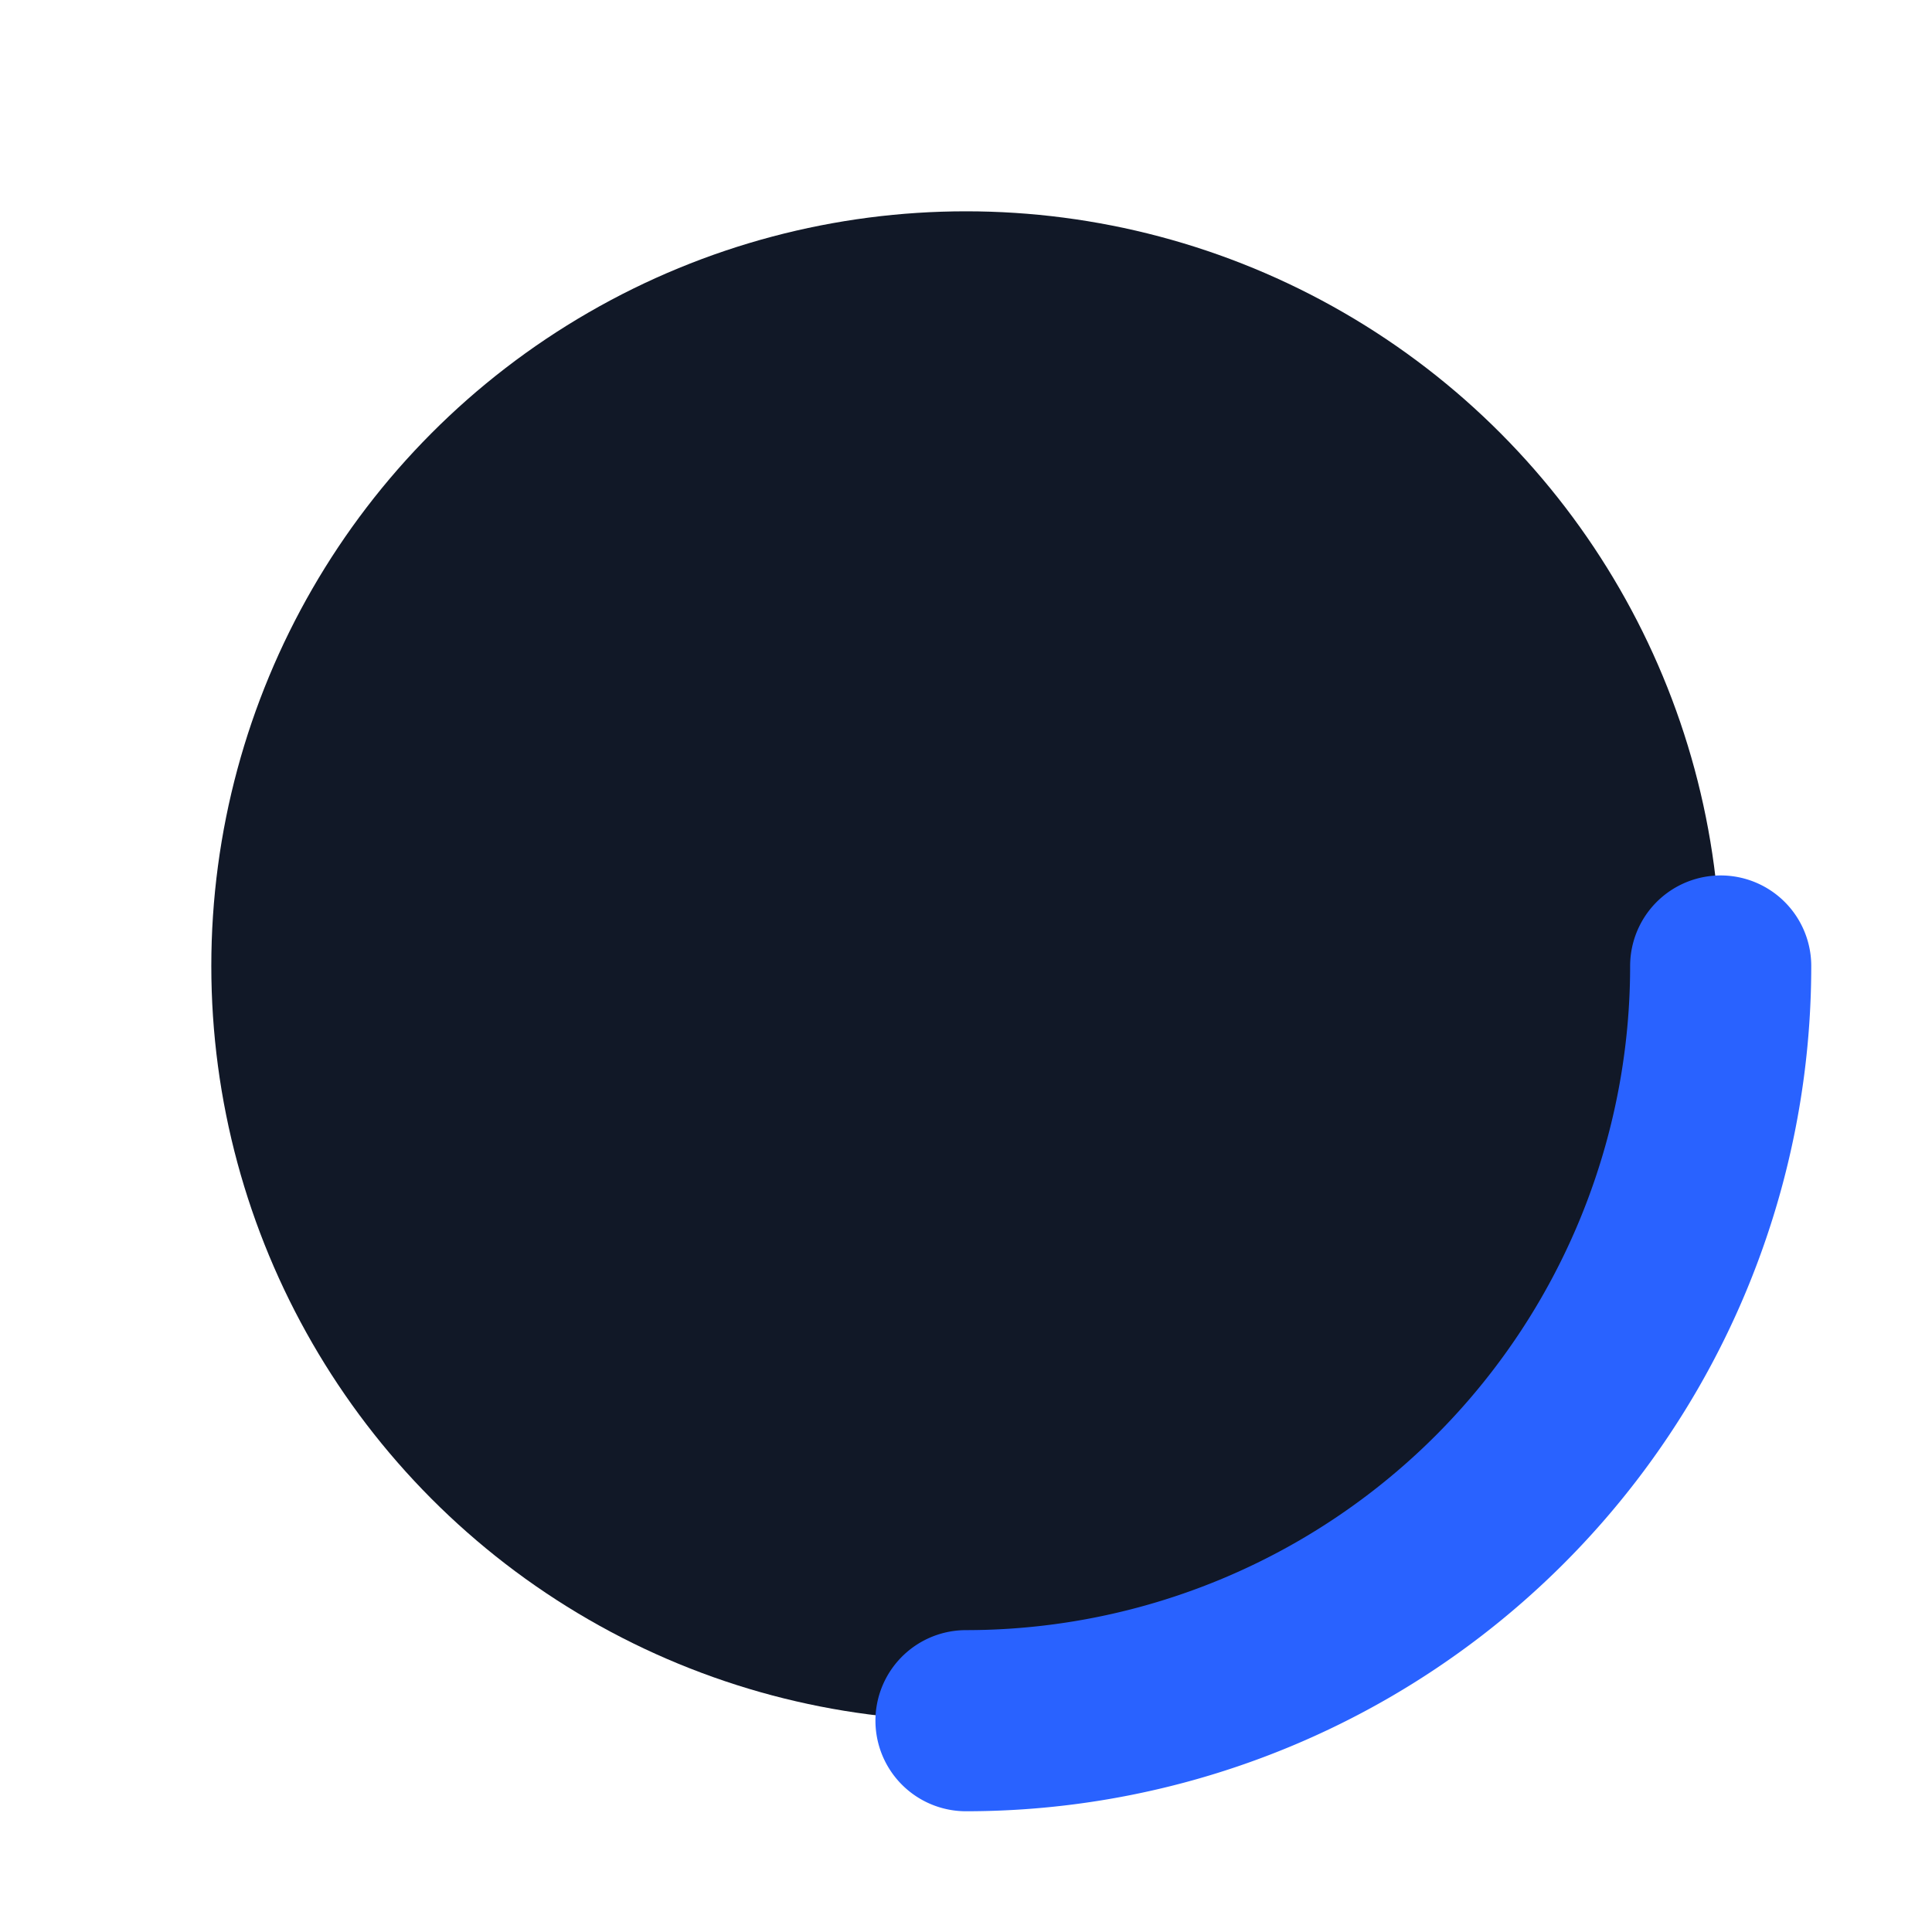 <svg width="256" height="256" viewBox="0 0 256 256" fill="none" xmlns="http://www.w3.org/2000/svg">
    <style>
        @keyframes spin {
            from {
                transform: rotate(0deg);
            }
            to {
                transform: rotate(360deg);
            }
        }
        .spinner {
            transform-origin: center;
            animation: spin 1s linear infinite;
        }
        @media (prefers-reduced-motion: reduce) {
            .spinner {
                animation: none;
            }
        }
    </style>
    <circle cx="128" cy="128" r="100" fill="#111827"/>
    <path class="spinner" d="M228,128 A100,100 0 0,1 128,228" fill="none" stroke="#2962FF" stroke-width="24" stroke-linecap="round"/>
</svg>
